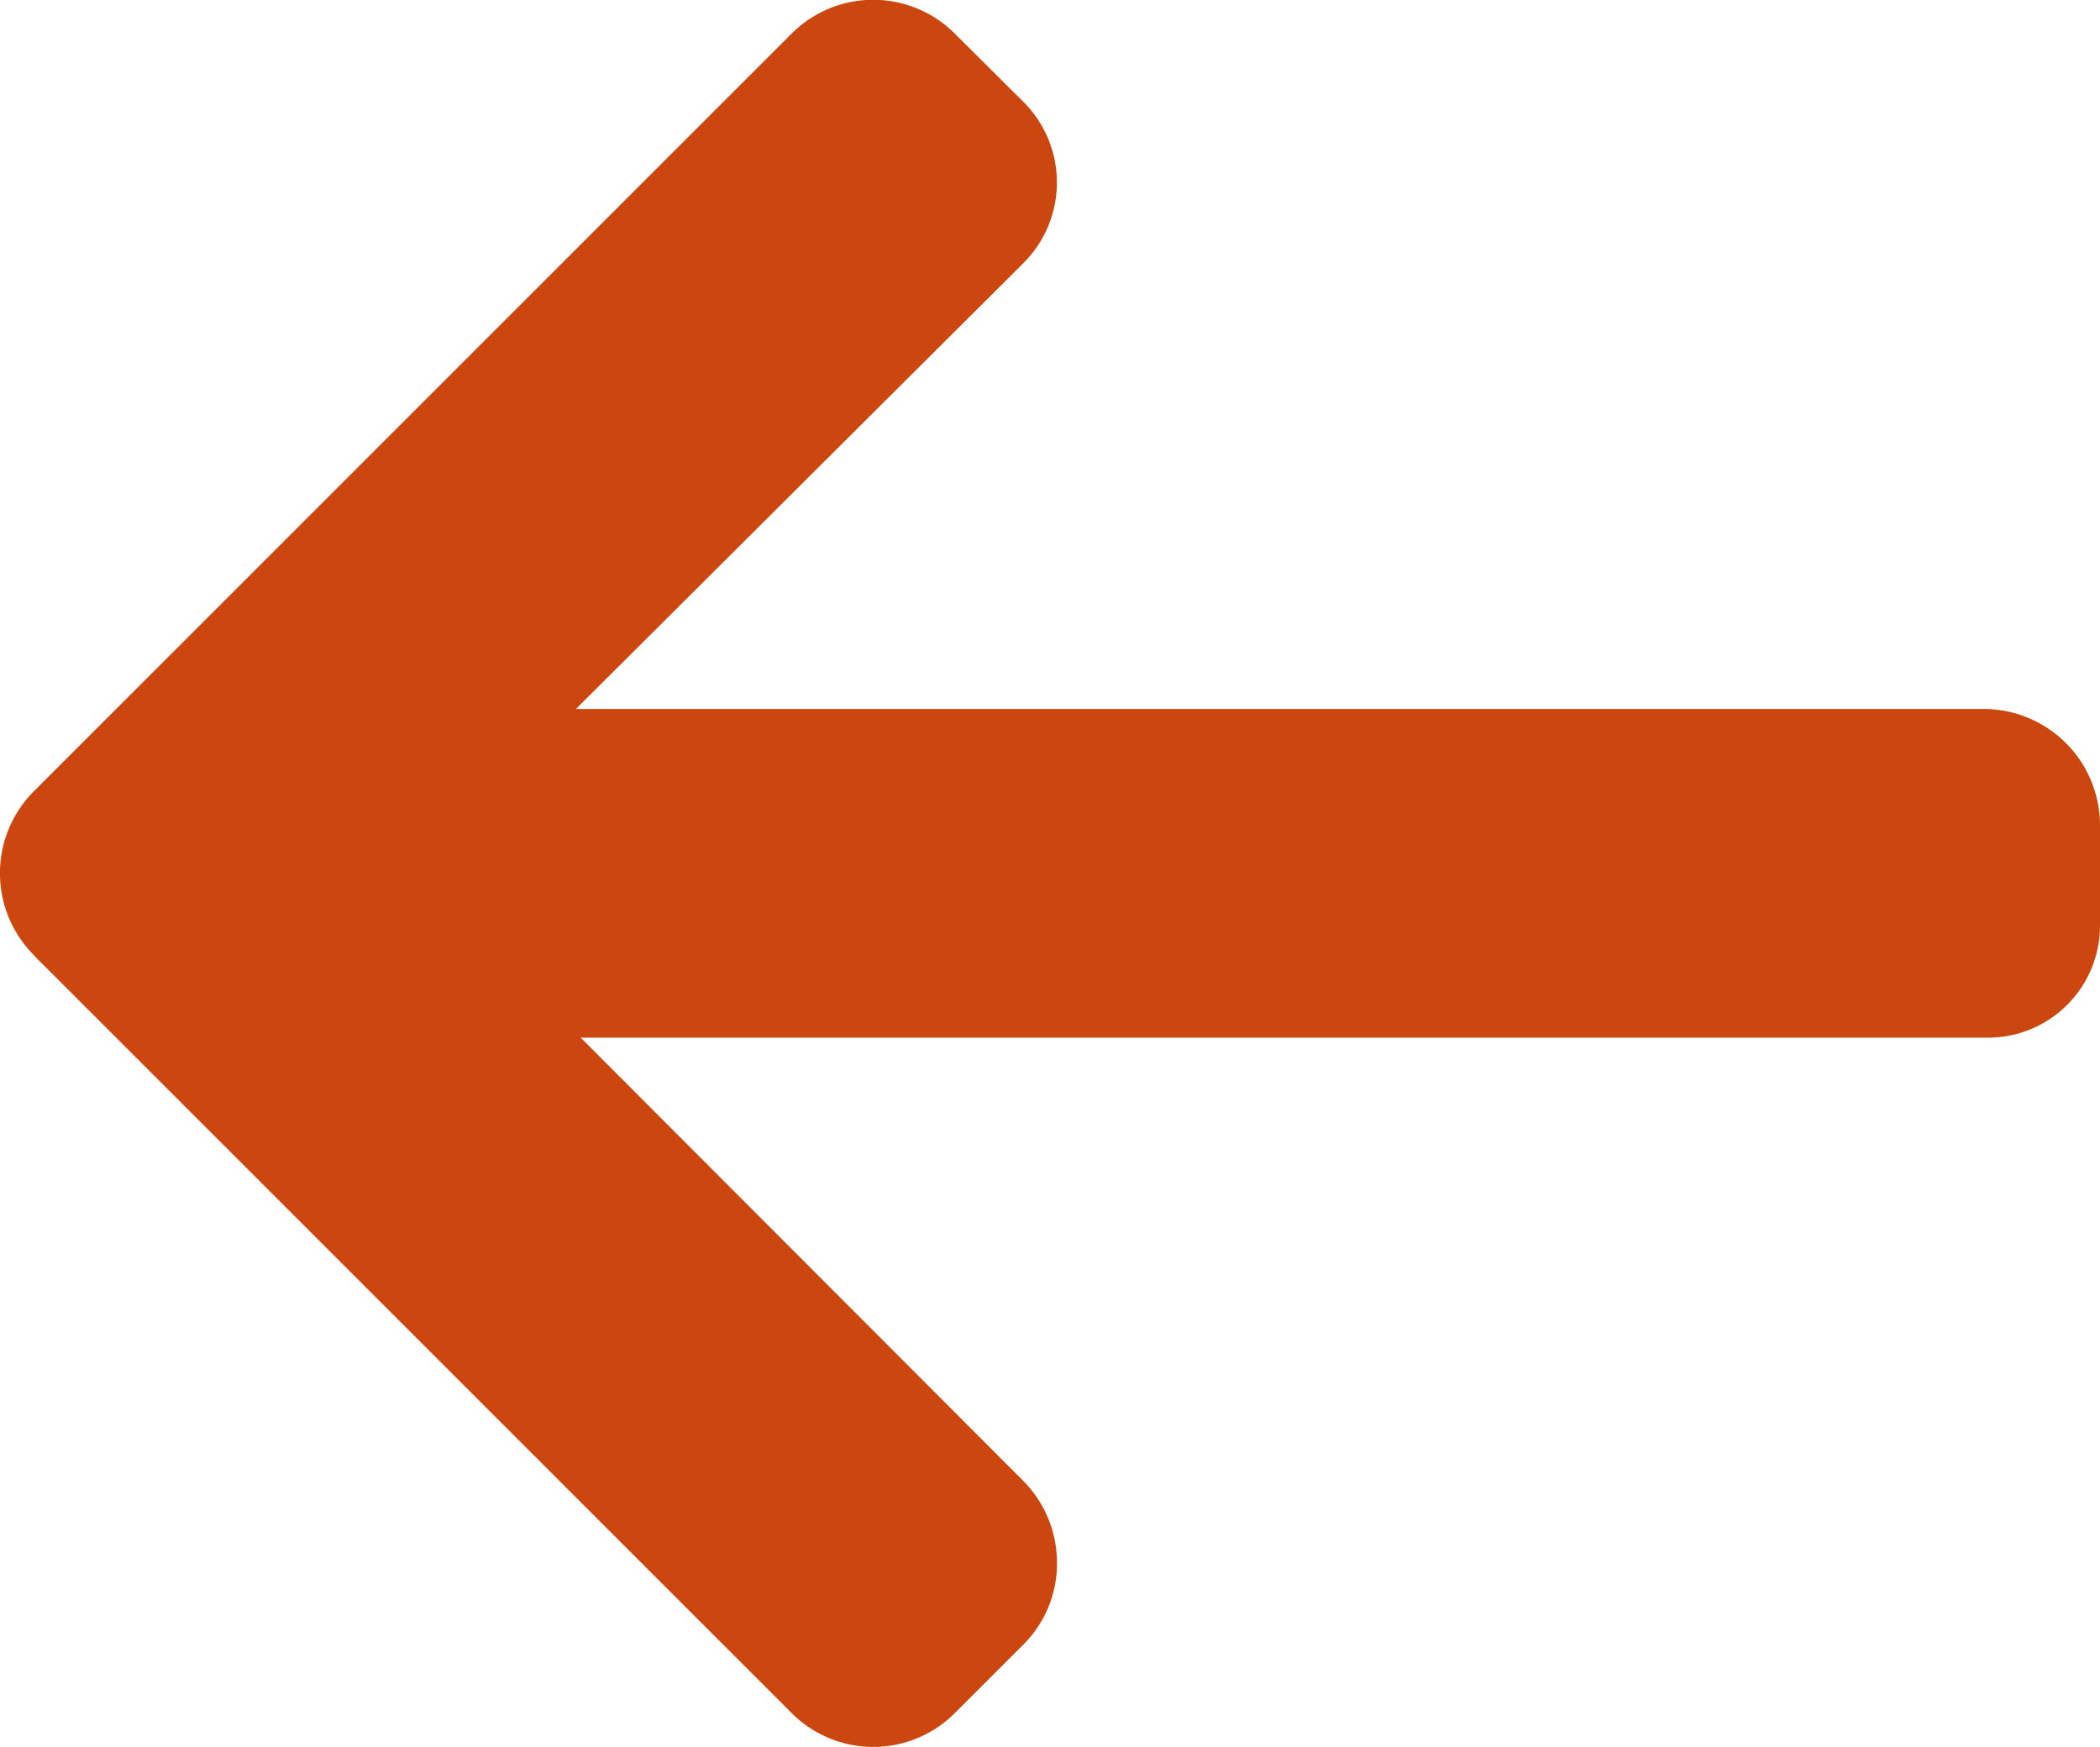 <svg xmlns="http://www.w3.org/2000/svg" width="33.726" height="28.058" viewBox="0 0 33.726 28.058"><g transform="translate(33.726 69.404) rotate(180)"><g transform="translate(0 41.346)"><path d="M33.187,54.064l-12.18-12.18a1.851,1.851,0,0,0-2.611,0l-1.106,1.106a1.832,1.832,0,0,0-.539,1.305,1.868,1.868,0,0,0,.539,1.321L24.4,52.737H1.822A1.8,1.8,0,0,0,0,54.552v1.564a1.87,1.87,0,0,0,1.822,1.9H24.477l-7.186,7.161a1.828,1.828,0,0,0,0,2.592l1.106,1.1a1.852,1.852,0,0,0,2.611,0l12.18-12.18a1.862,1.862,0,0,0,0-2.62Z" transform="translate(0 -41.346)" fill="#cb470f"/></g></g></svg>